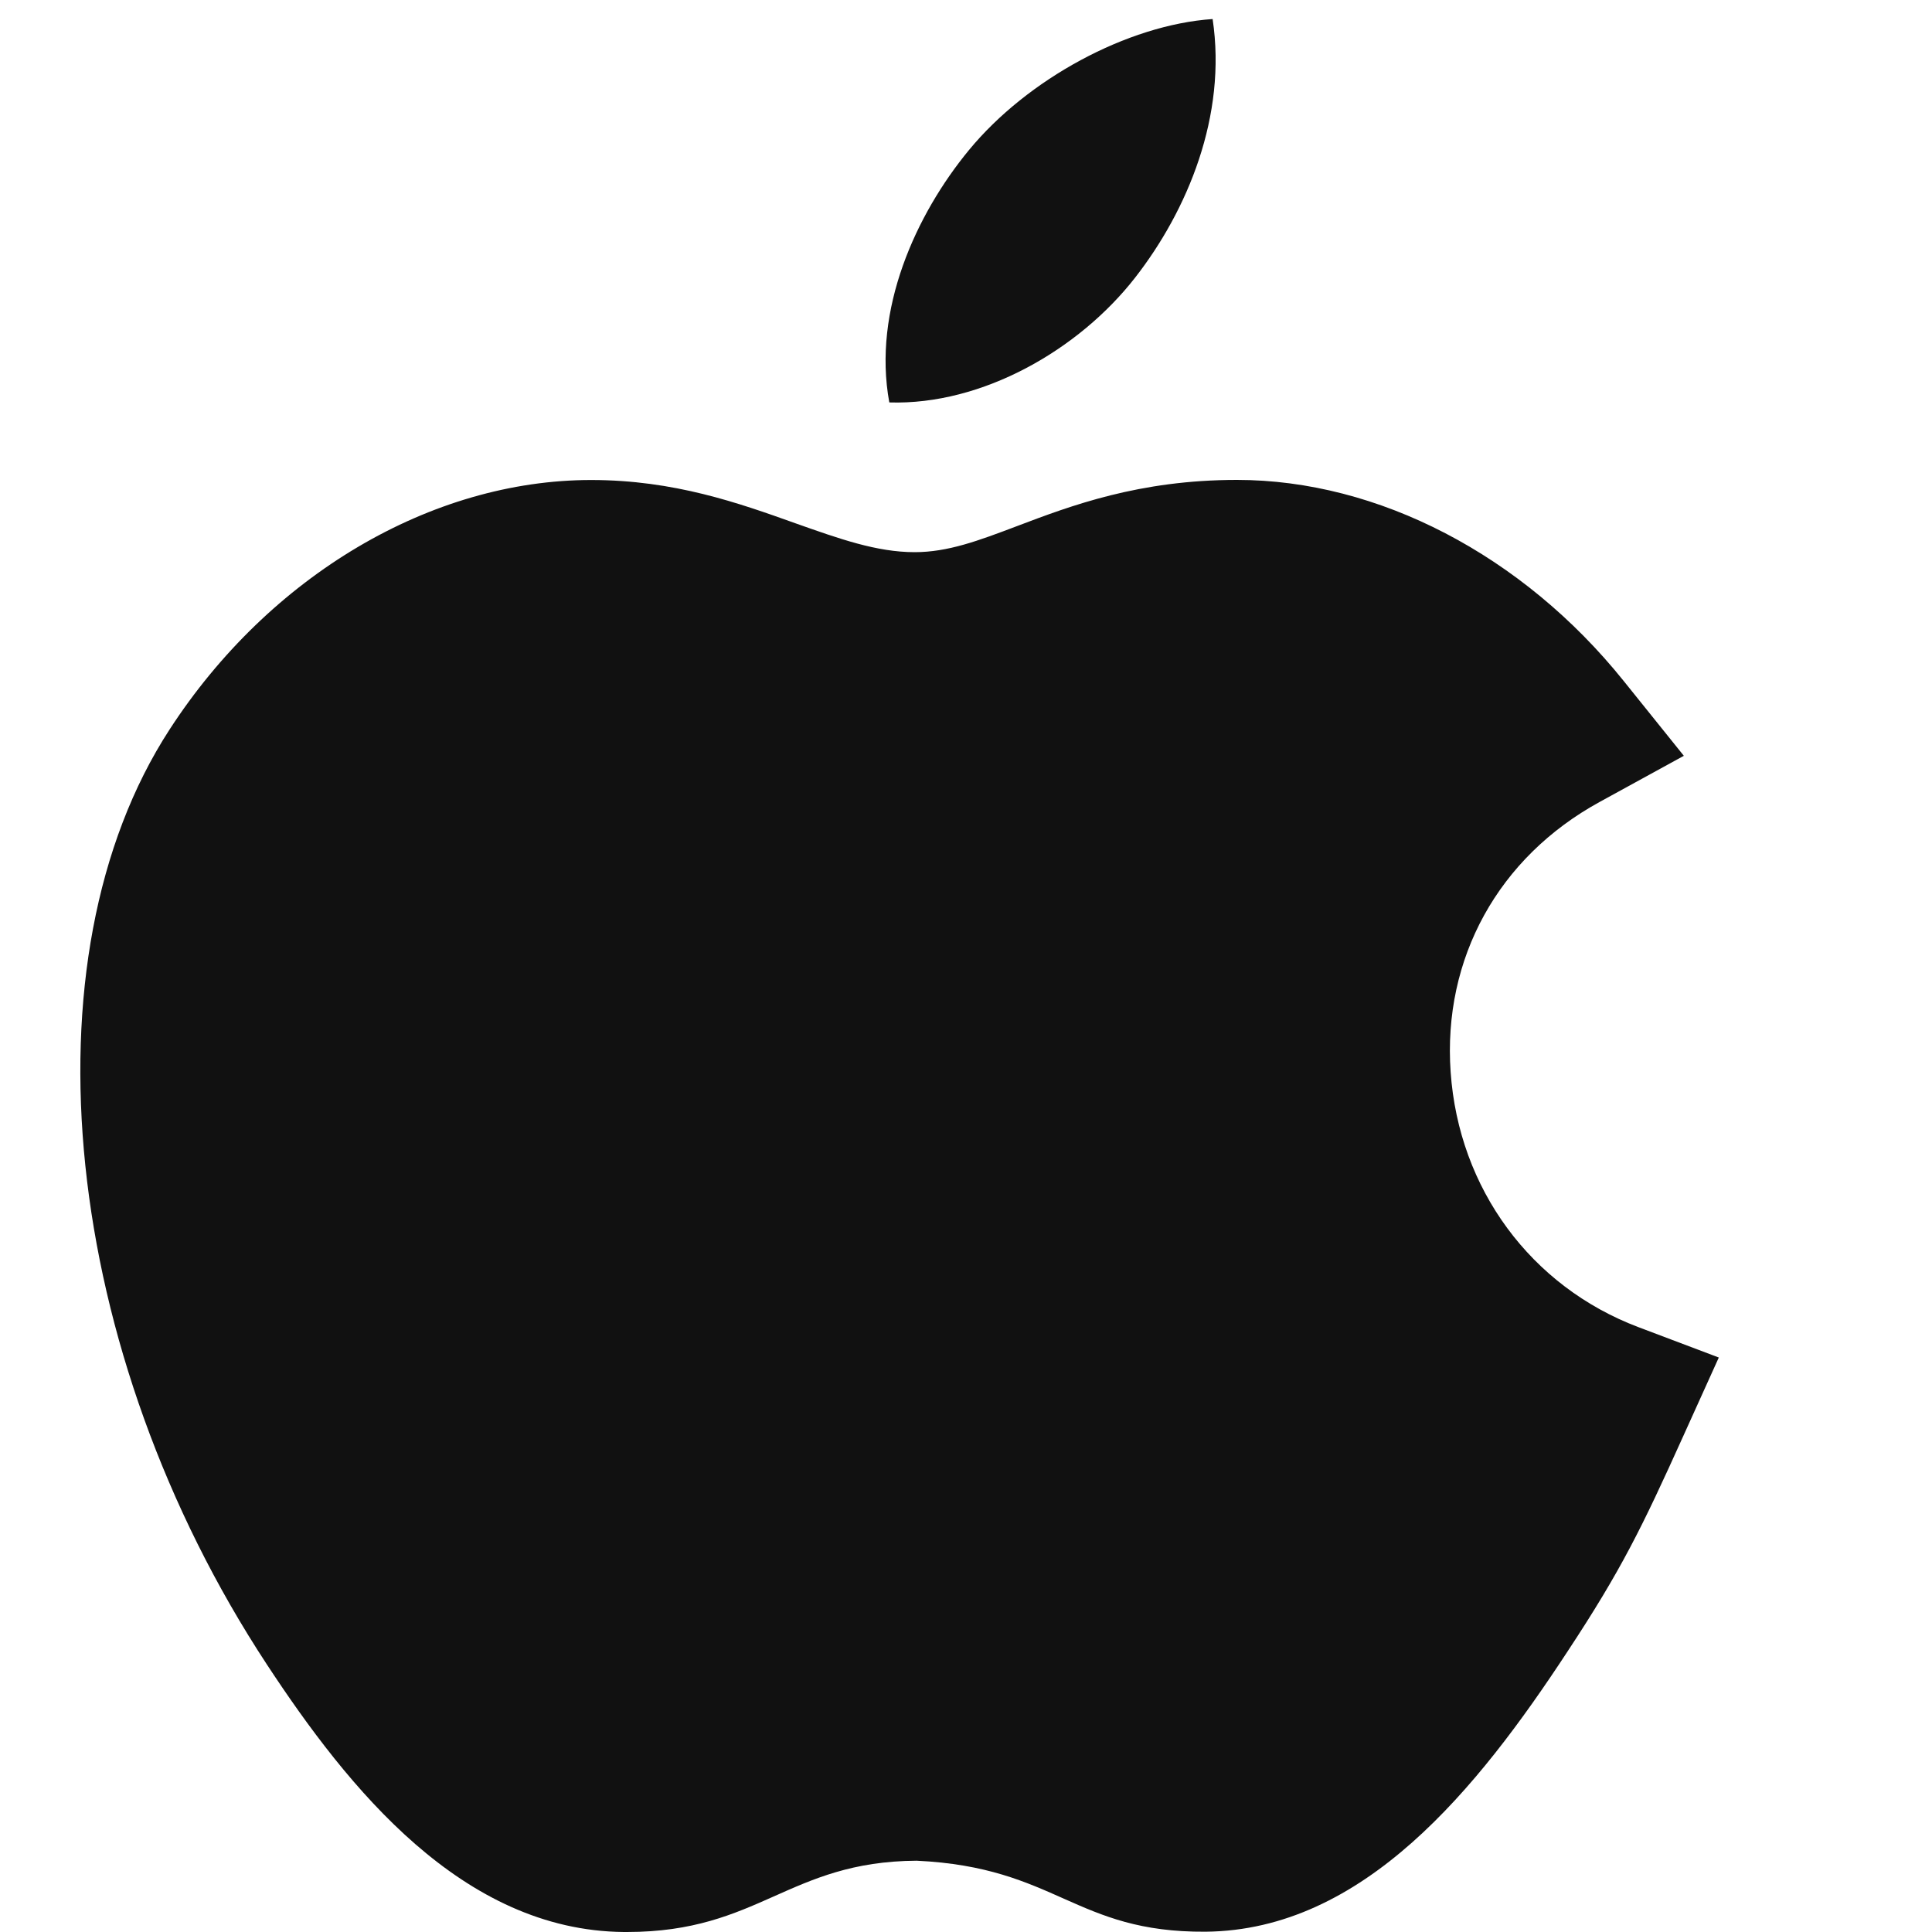 <svg width="13" height="13" viewBox="0 0 20 20" fill="none" xmlns="http://www.w3.org/2000/svg">
  <path d="M16.962,13.739 C15.847,13.318 15.101,12.305 15.017,11.098 C14.934,9.921 15.511,8.876 16.559,8.302 L17.431,7.824 L16.808,7.049 C15.762,5.747 14.266,4.968 12.805,4.968 C11.793,4.968 11.09,5.233 10.526,5.447 C10.127,5.598 9.813,5.716 9.468,5.716 C9.075,5.716 8.687,5.577 8.237,5.418 C7.647,5.207 6.978,4.969 6.12,4.969 C4.462,4.969 2.789,5.959 1.756,7.551 C0.213,9.925 0.637,13.996 2.763,17.231 C3.605,18.512 4.786,19.985 6.458,20 C6.469,20 6.48,20 6.491,20 C7.86,20 8.16,19.27 9.489,19.262 C10.941,19.33 11.124,20.006 12.48,19.997 C14.114,19.982 15.293,18.521 16.229,17.093 C16.782,16.254 16.997,15.815 17.427,14.862 L17.793,14.053 L16.962,13.739 Z" id="Path" fill="#111111" fill-rule="nonzero"></path>
  <path d="M11.75,2.875 C12.292,2.18 12.703,1.199 12.553,0.197 C11.668,0.258 10.635,0.82 10.031,1.553 C9.482,2.219 9.03,3.206 9.206,4.166 C10.171,4.196 11.17,3.619 11.75,2.875 L11.75,2.875 Z" id="Path" fill="#111111" fill-rule="nonzero"></path>
</svg>
